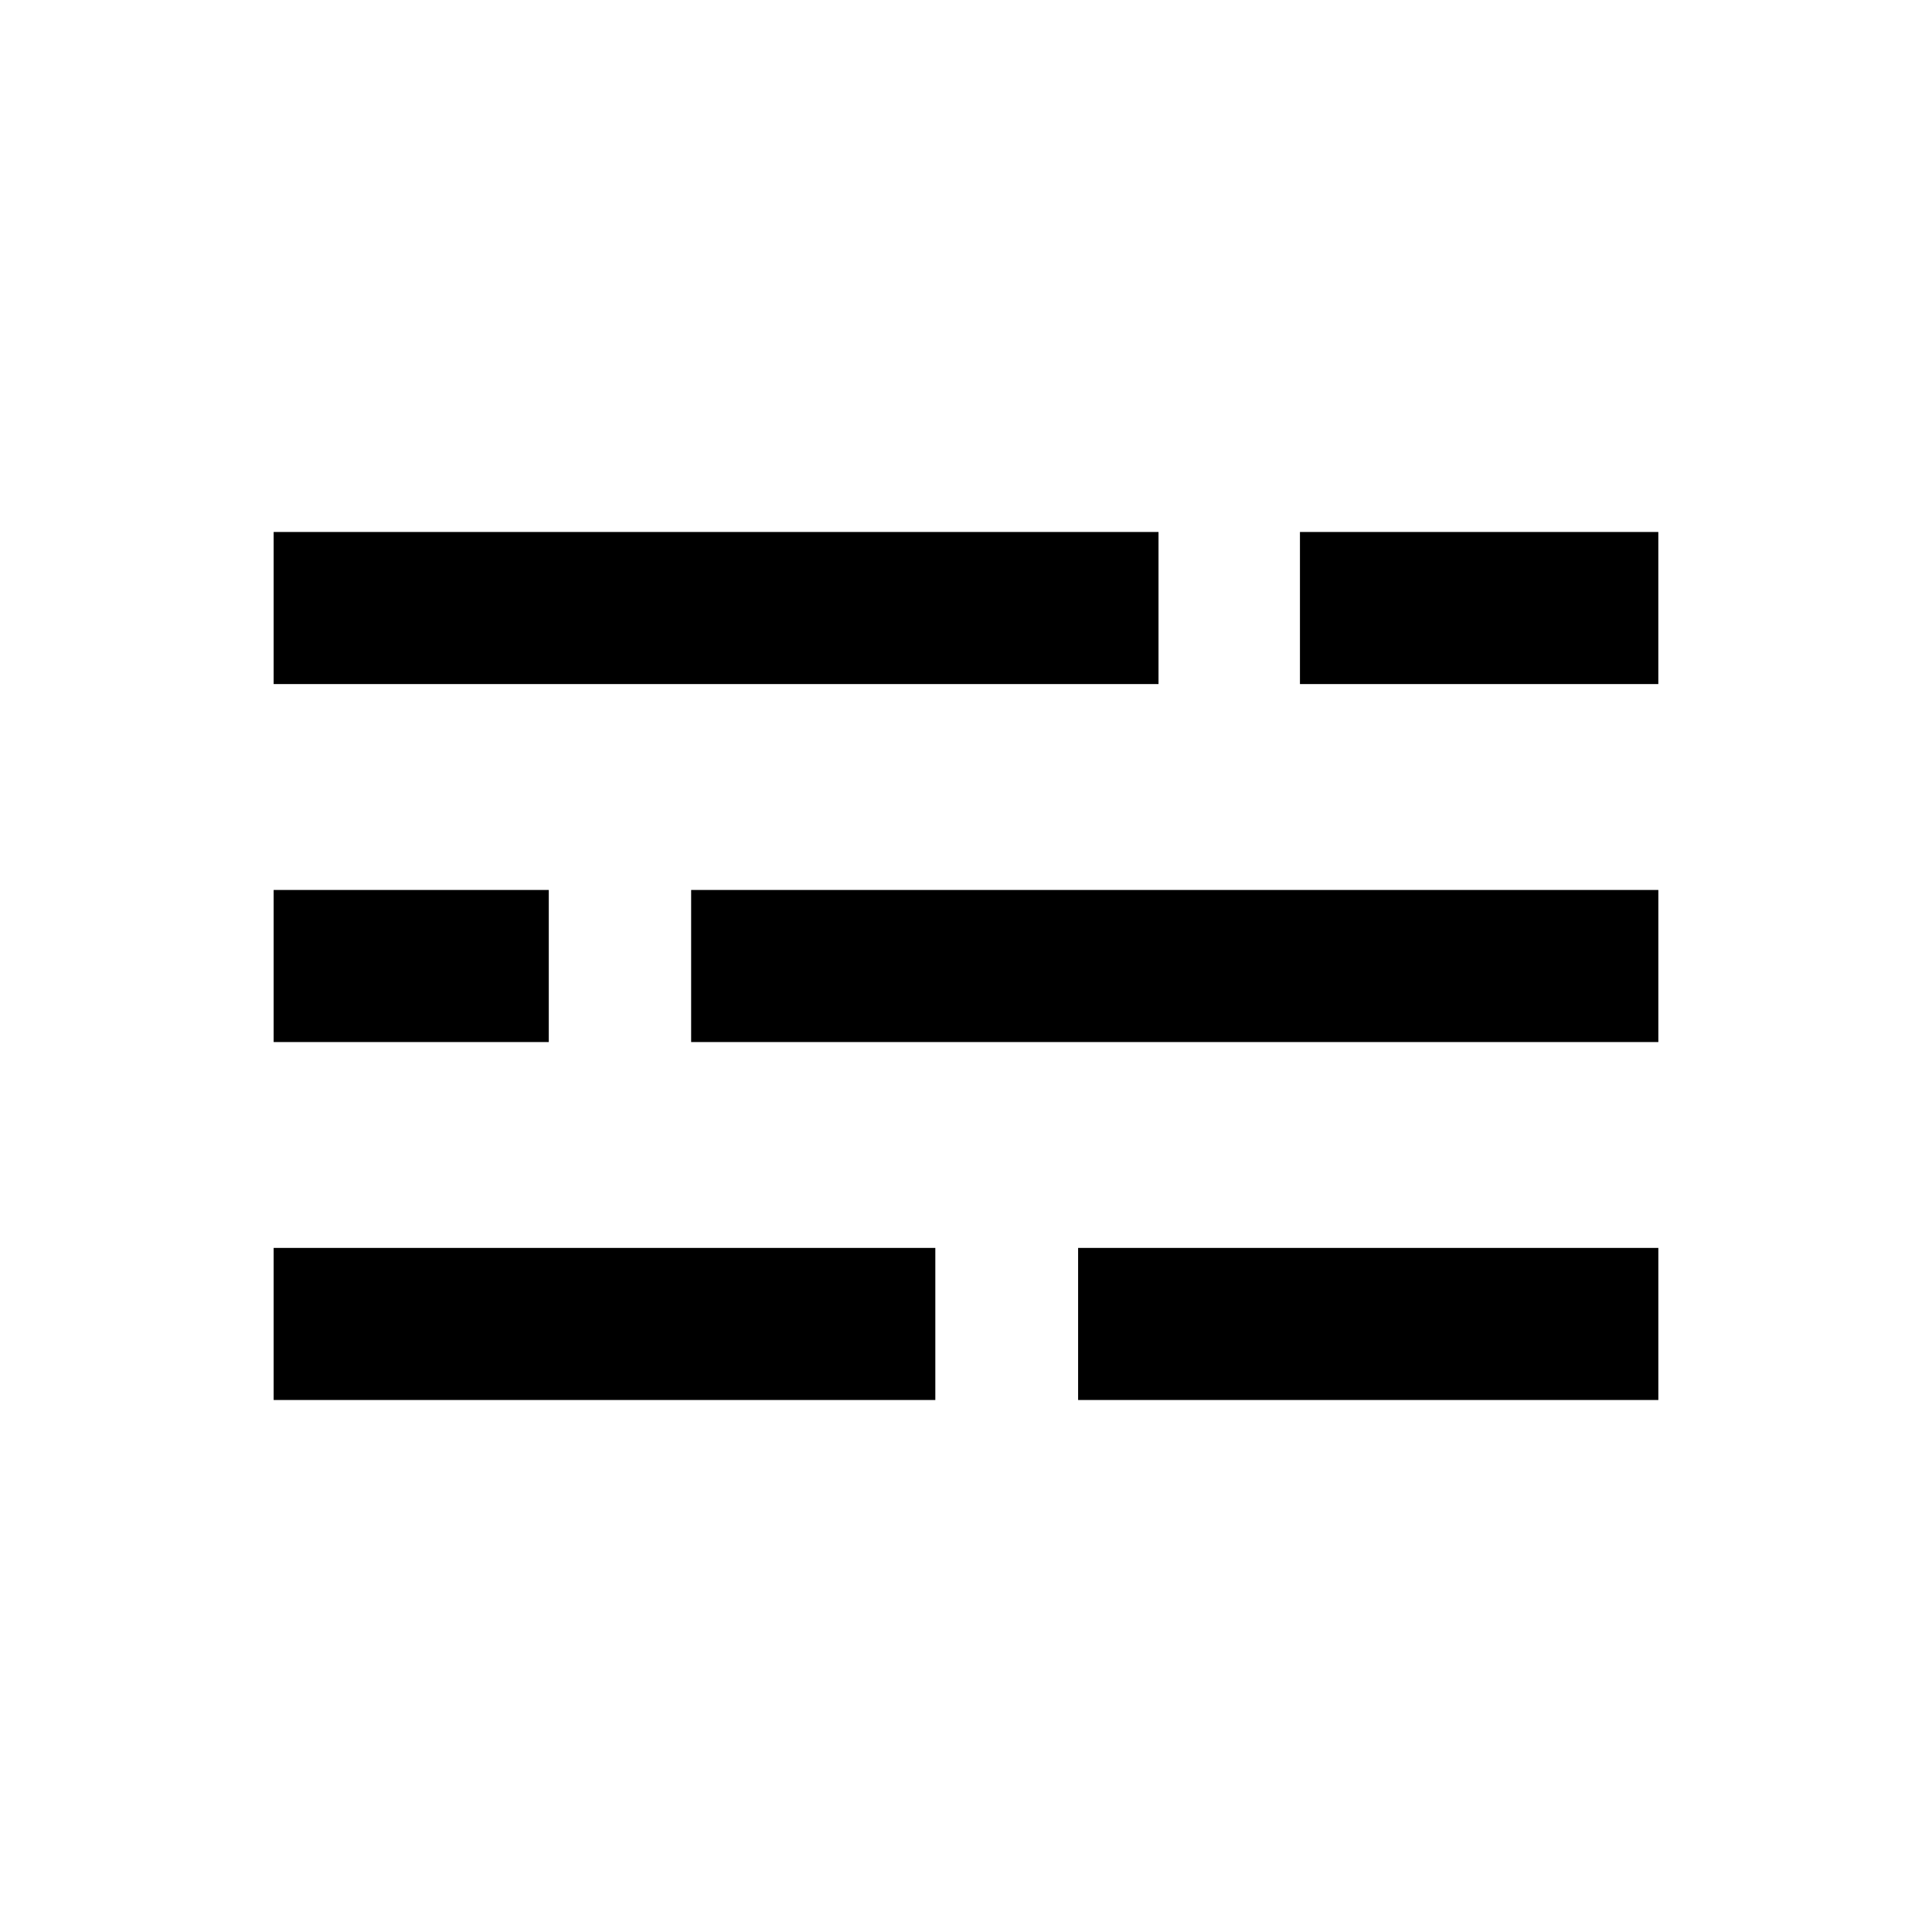 <?xml version="1.0" encoding="UTF-8"?>
<!-- Uploaded to: SVG Repo, www.svgrepo.com, Generator: SVG Repo Mixer Tools -->
<svg fill="#000000" width="800px" height="800px" version="1.1" viewBox="144 144 512 512" xmlns="http://www.w3.org/2000/svg">
 <g>
  <path d="m488.5 284.98h94.973v40.305h-94.973z"/>
  <path d="m216.52 284.98h234.5v40.305h-234.5z"/>
  <path d="m327.16 379.85h256.32v40.305h-256.32z"/>
  <path d="m216.52 379.85h72.914v40.305h-72.914z"/>
  <path d="m429.71 474.71h153.77v40.305h-153.77z"/>
  <path d="m216.52 474.71h175.35v40.305h-175.35z"/>
 </g>
</svg>